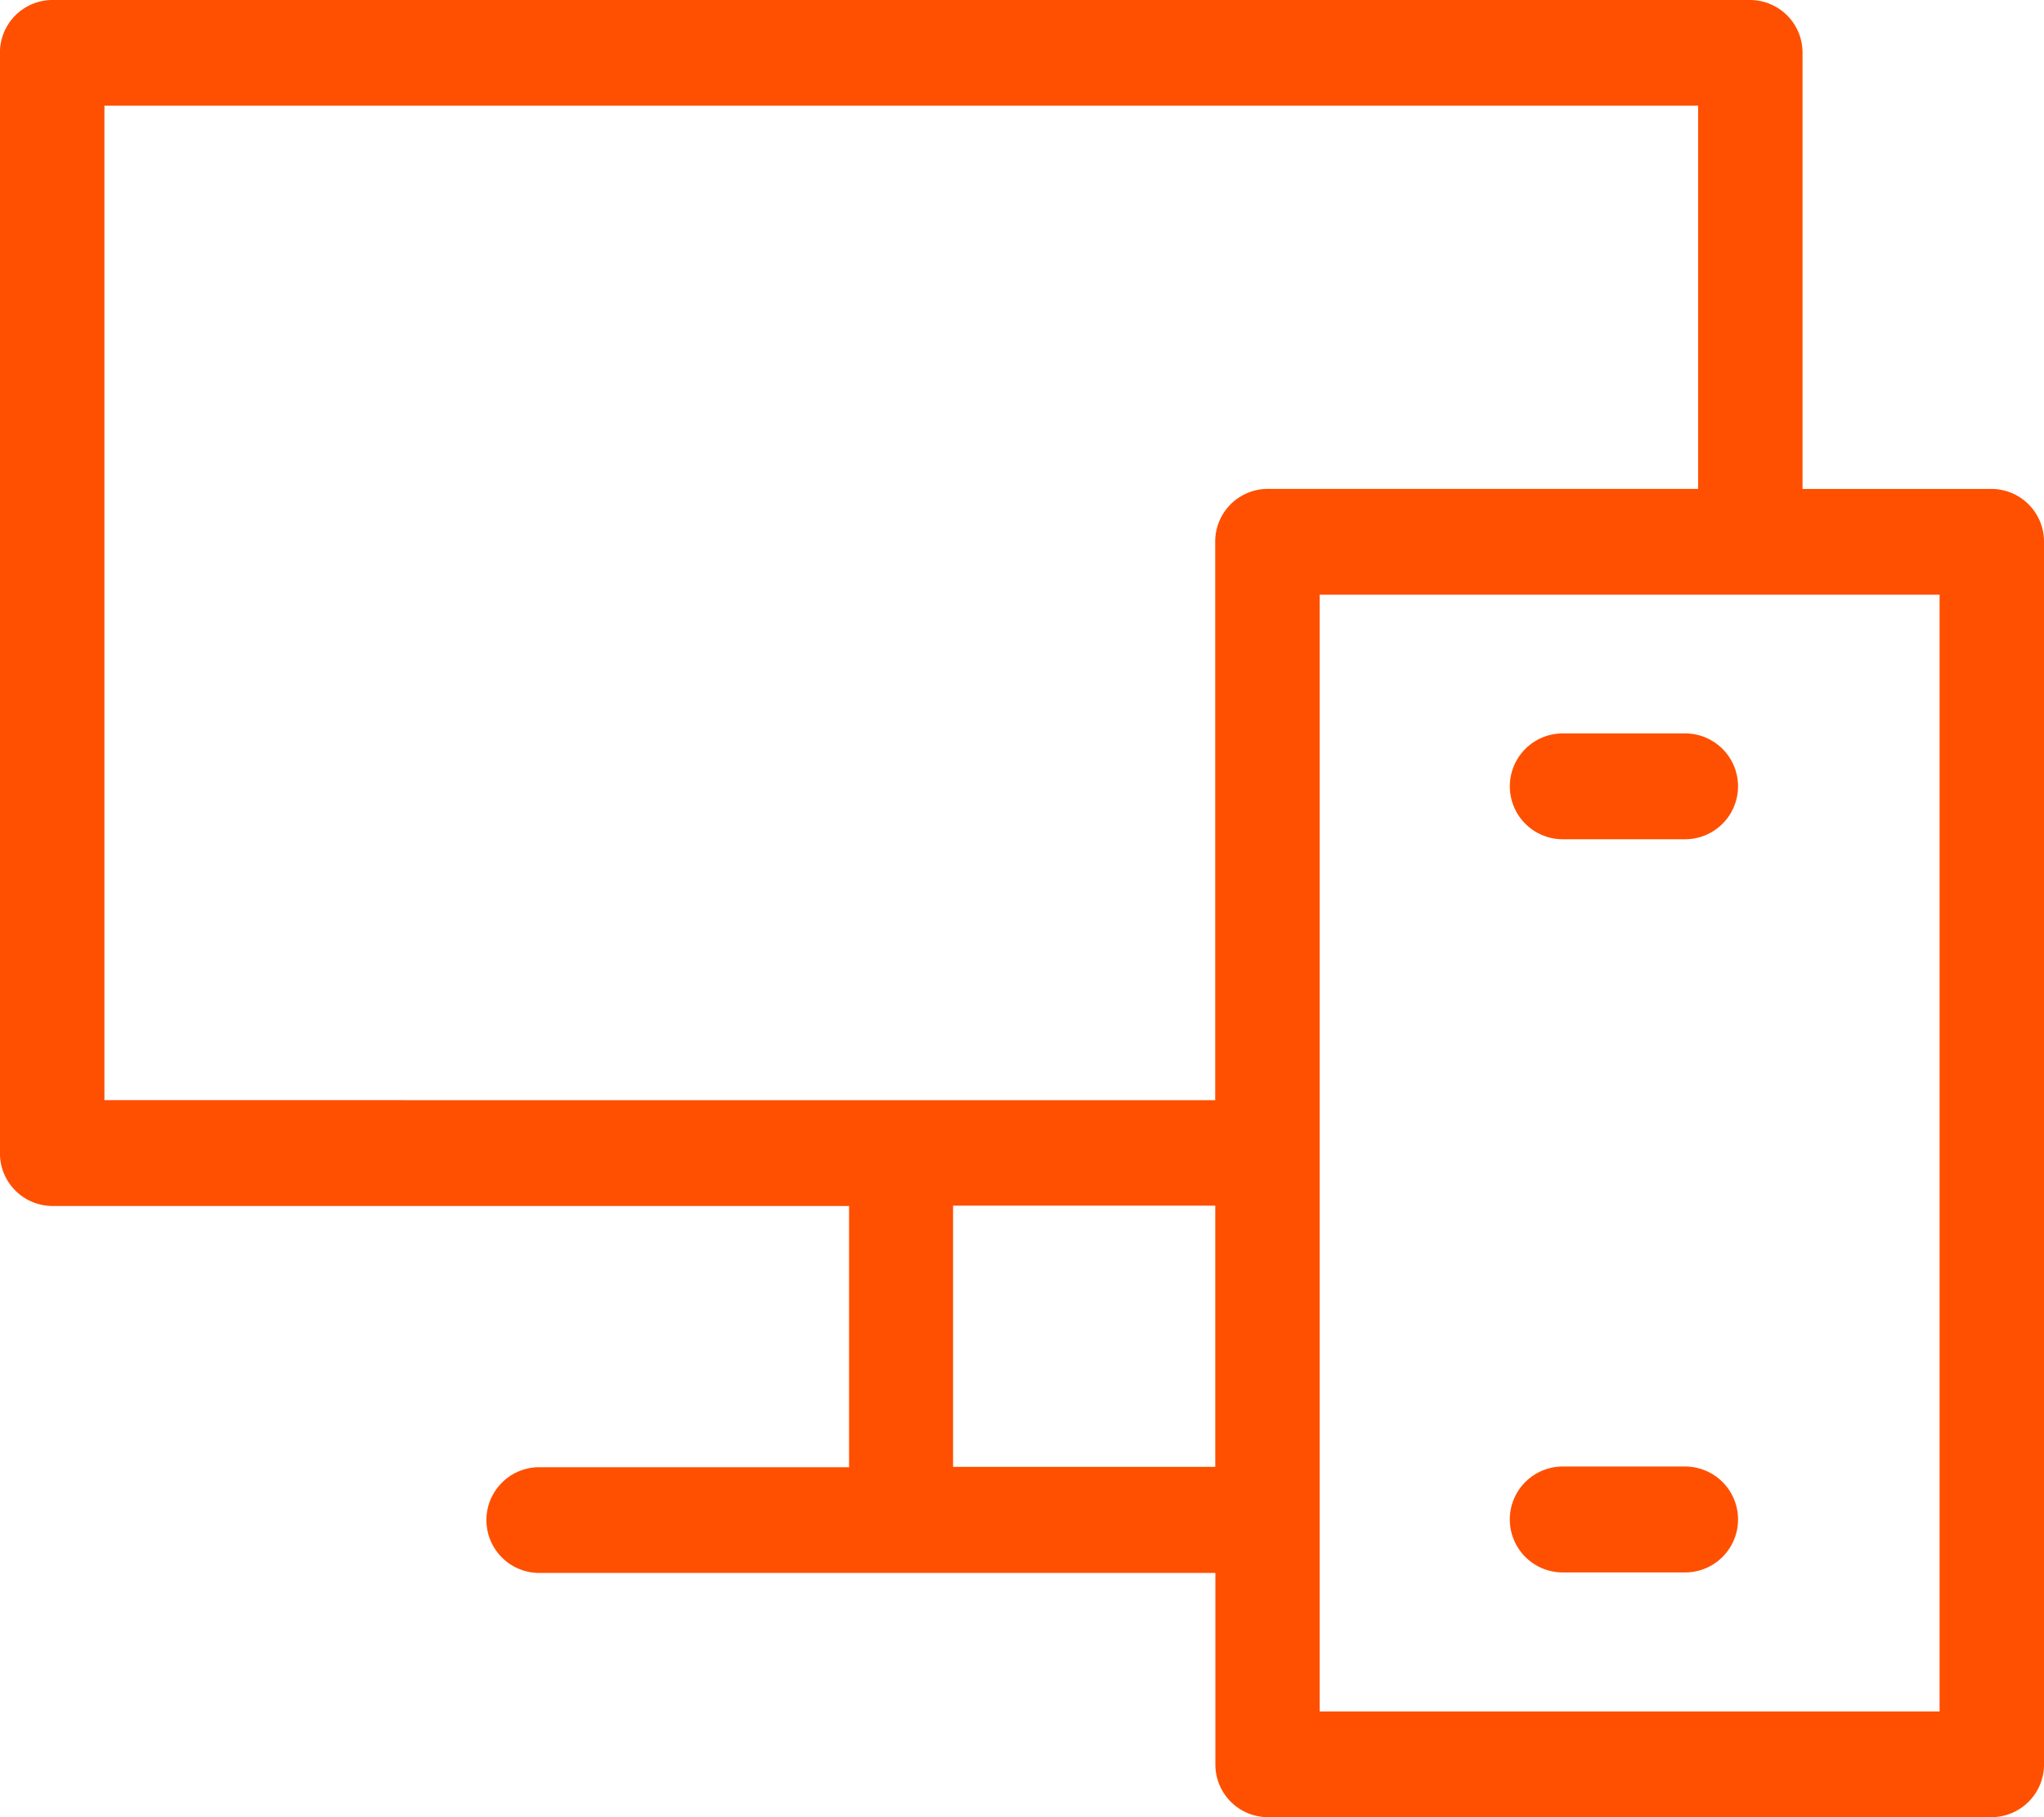 <svg xmlns="http://www.w3.org/2000/svg" width="36" height="32" viewBox="0 0 36 32">
  <g id="Group_1413" data-name="Group 1413" transform="translate(-1719.902 -5401)">
    <path id="Path_1364" data-name="Path 1364" d="M1742.225,5433h12.757a.927.927,0,0,0,.92-.931v-21.527a.927.927,0,0,0-.92-.932h-3.333v-7.68a.926.926,0,0,0-.92-.93h-29.908a.926.926,0,0,0-.92.93v19.375a.927.927,0,0,0,.92.932h14.035v4.6H1729.4a.931.931,0,0,0,0,1.862h11.908v3.375A.927.927,0,0,0,1742.225,5433Zm11.838-21.527v19.665h-10.918v-19.665Zm-32.322,8.9v-17.512h28.069v6.748h-7.585a.927.927,0,0,0-.92.932v9.833Zm14.947,6.458v-4.6h4.618v4.6Z" transform="translate(0 0)" fill="#fe5000"/>
    <path id="Path_1365" data-name="Path 1365" d="M1909.221,5489.916h-2.155a.932.932,0,1,0,0,1.864h2.155a.932.932,0,1,0,0-1.864Z" transform="translate(-159.64 -76.001)" fill="#fe5000"/>
    <path id="Path_1366" data-name="Path 1366" d="M1909.221,5578.832h-2.155a.932.932,0,0,0,0,1.865h2.155a.932.932,0,1,0,0-1.865Z" transform="translate(-159.64 -152.007)" fill="#fe5000"/>
  </g>
</svg>
